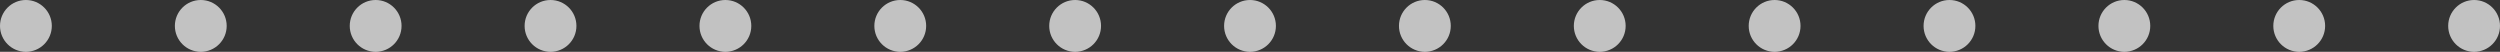 <?xml version="1.0" encoding="UTF-8"?> <svg xmlns="http://www.w3.org/2000/svg" width="386" height="8" viewBox="0 0 386 8" fill="none"><rect x="0" y="0" width="386" height="8" fill="#333333" stroke="none"/> <circle cx="166" cy="4" r="4" fill="white" fill-opacity="0.7"></circle> <circle cx="193" cy="4" r="4" fill="white" fill-opacity="0.7"></circle> <circle cx="220" cy="4" r="4" fill="white" fill-opacity="0.7"></circle> <circle cx="247" cy="4" r="4" fill="white" fill-opacity="0.7"></circle> <circle cx="274" cy="4" r="4" fill="white" fill-opacity="0.7"></circle> <circle cx="301" cy="4" r="4" fill="white" fill-opacity="0.7"></circle> <circle cx="328" cy="4" r="4" fill="white" fill-opacity="0.7"></circle> <circle cx="355" cy="4" r="4" fill="white" fill-opacity="0.7"></circle> <circle cx="382" cy="4" r="4" fill="white" fill-opacity="0.7"></circle> <circle cx="4" cy="4" r="4" fill="white" fill-opacity="0.7"></circle> <circle cx="31" cy="4" r="4" fill="white" fill-opacity="0.7"></circle> <circle cx="58" cy="4" r="4" fill="white" fill-opacity="0.7"></circle> <circle cx="85" cy="4" r="4" fill="white" fill-opacity="0.7"></circle> <circle cx="112" cy="4" r="4" fill="white" fill-opacity="0.7"></circle> <circle cx="139" cy="4" r="4" fill="white" fill-opacity="0.7"></circle> </svg> 